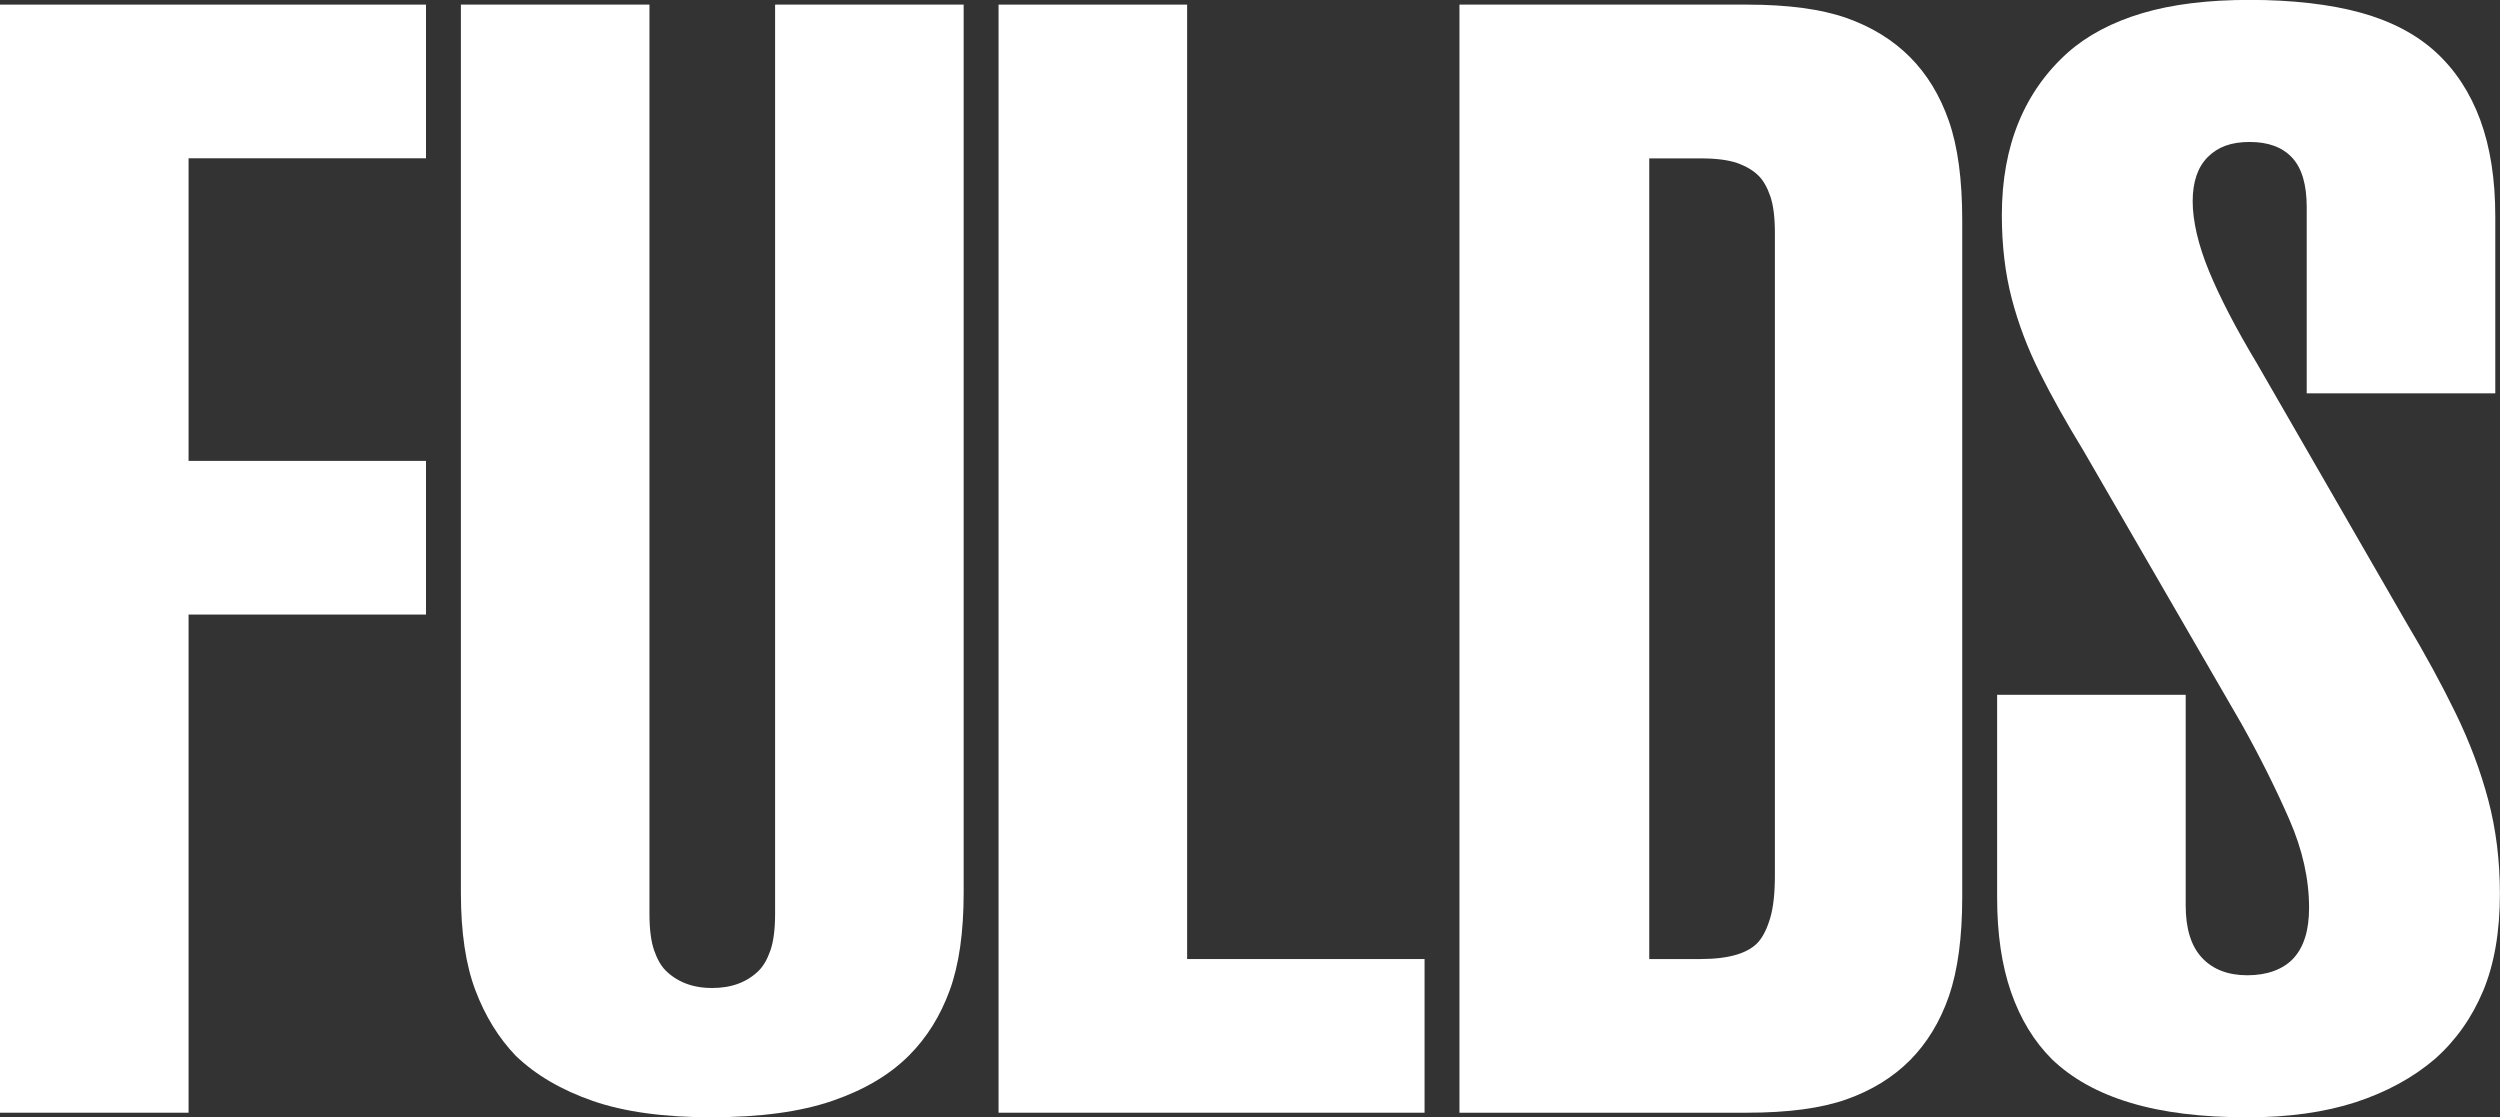 <?xml version="1.0" encoding="UTF-8"?>
<svg id="Ebene_1" data-name="Ebene 1" xmlns="http://www.w3.org/2000/svg" viewBox="0 0 243.55 108.85">
  <rect x="0" y="0" width="243.55" height="108.85" fill="#333333" stroke="none"/>
  <defs>
    <style>
      .cls-1 {
        fill: #fff;
        stroke-width: 0px;
      }
    </style>
  </defs>
  <path class="cls-1" d="M0,108.4V.45h41.5v14.97h-23.13v29.48h23.13v14.97h-23.13v48.53H0Z"/>
  <path class="cls-1" d="M69.39,108.85c-4.69,0-8.56-.53-11.62-1.59-3.06-1.06-5.58-2.53-7.54-4.42-1.66-1.74-2.97-3.86-3.91-6.35-.95-2.5-1.42-5.67-1.42-9.52V.45h18.37v88.55c0,1.51.15,2.7.45,3.57.3.87.68,1.53,1.13,1.98.53.53,1.17.95,1.93,1.25.75.3,1.62.45,2.61.45,1.89,0,3.4-.57,4.54-1.7.45-.45.83-1.11,1.13-1.98.3-.87.45-2.06.45-3.57V.45h18.37v86.51c0,3.85-.45,7.03-1.36,9.52-.91,2.49-2.23,4.61-3.97,6.35-1.89,1.89-4.38,3.36-7.48,4.42-3.1,1.06-6.99,1.59-11.68,1.59Z"/>
  <path class="cls-1" d="M97.28,108.4V.45h18.37v92.98h23.13v14.97h-41.5Z"/>
  <path class="cls-1" d="M142.18,108.4V.45h28.01c4.01,0,7.24.44,9.69,1.3,2.46.87,4.52,2.14,6.18,3.8,1.66,1.66,2.93,3.74,3.8,6.24.87,2.49,1.3,5.71,1.3,9.64v65.99c0,3.93-.44,7.14-1.3,9.64-.87,2.49-2.14,4.57-3.8,6.24-1.66,1.66-3.72,2.93-6.18,3.8-2.46.87-5.69,1.3-9.69,1.3h-28.01ZM160.67,93.43h4.99c2.8,0,4.69-.57,5.67-1.7.45-.53.83-1.3,1.13-2.32.3-1.02.45-2.4.45-4.14V22.68c0-1.51-.15-2.7-.45-3.57-.3-.87-.68-1.53-1.13-1.98-.53-.53-1.23-.94-2.1-1.25-.87-.3-2.06-.45-3.57-.45h-4.99v78.01Z"/>
  <path class="cls-1" d="M218.94,108.85c-4.46,0-8.26-.47-11.4-1.42-3.14-.94-5.69-2.36-7.65-4.25-1.74-1.74-3.06-3.91-3.97-6.52-.91-2.61-1.36-5.69-1.36-9.24v-19.73h18.37v20.52c0,2.27.53,3.97,1.59,5.1,1.06,1.13,2.53,1.7,4.42,1.7s3.46-.55,4.48-1.64c1.02-1.1,1.53-2.74,1.53-4.93,0-2.8-.64-5.67-1.93-8.62-1.29-2.95-2.83-6.05-4.65-9.3l-15.42-26.65c-1.66-2.72-3.08-5.25-4.25-7.6-1.17-2.34-2.08-4.74-2.72-7.2-.64-2.46-.96-5.16-.96-8.11,0-3.4.55-6.42,1.64-9.07,1.09-2.65,2.7-4.91,4.82-6.8,1.89-1.66,4.29-2.93,7.2-3.8,2.91-.87,6.41-1.3,10.49-1.3s7.84.42,10.83,1.25c2.99.83,5.42,2.12,7.31,3.85,1.89,1.74,3.33,3.93,4.31,6.58.98,2.65,1.47,5.78,1.47,9.41v17.24h-18.37v-18.14c0-2.19-.47-3.8-1.42-4.82-.95-1.02-2.32-1.53-4.14-1.53s-3.1.49-4.08,1.47-1.47,2.42-1.47,4.31.53,4.23,1.59,6.8c1.06,2.57,2.61,5.56,4.65,8.96l14.51,25.17c1.89,3.17,3.52,6.16,4.88,8.96,1.36,2.8,2.42,5.61,3.17,8.45.75,2.83,1.13,5.88,1.13,9.13,0,3.7-.55,6.86-1.64,9.47-1.1,2.61-2.66,4.82-4.71,6.63-2.12,1.81-4.69,3.21-7.71,4.2-3.02.98-6.54,1.47-10.54,1.47Z"/>
</svg>